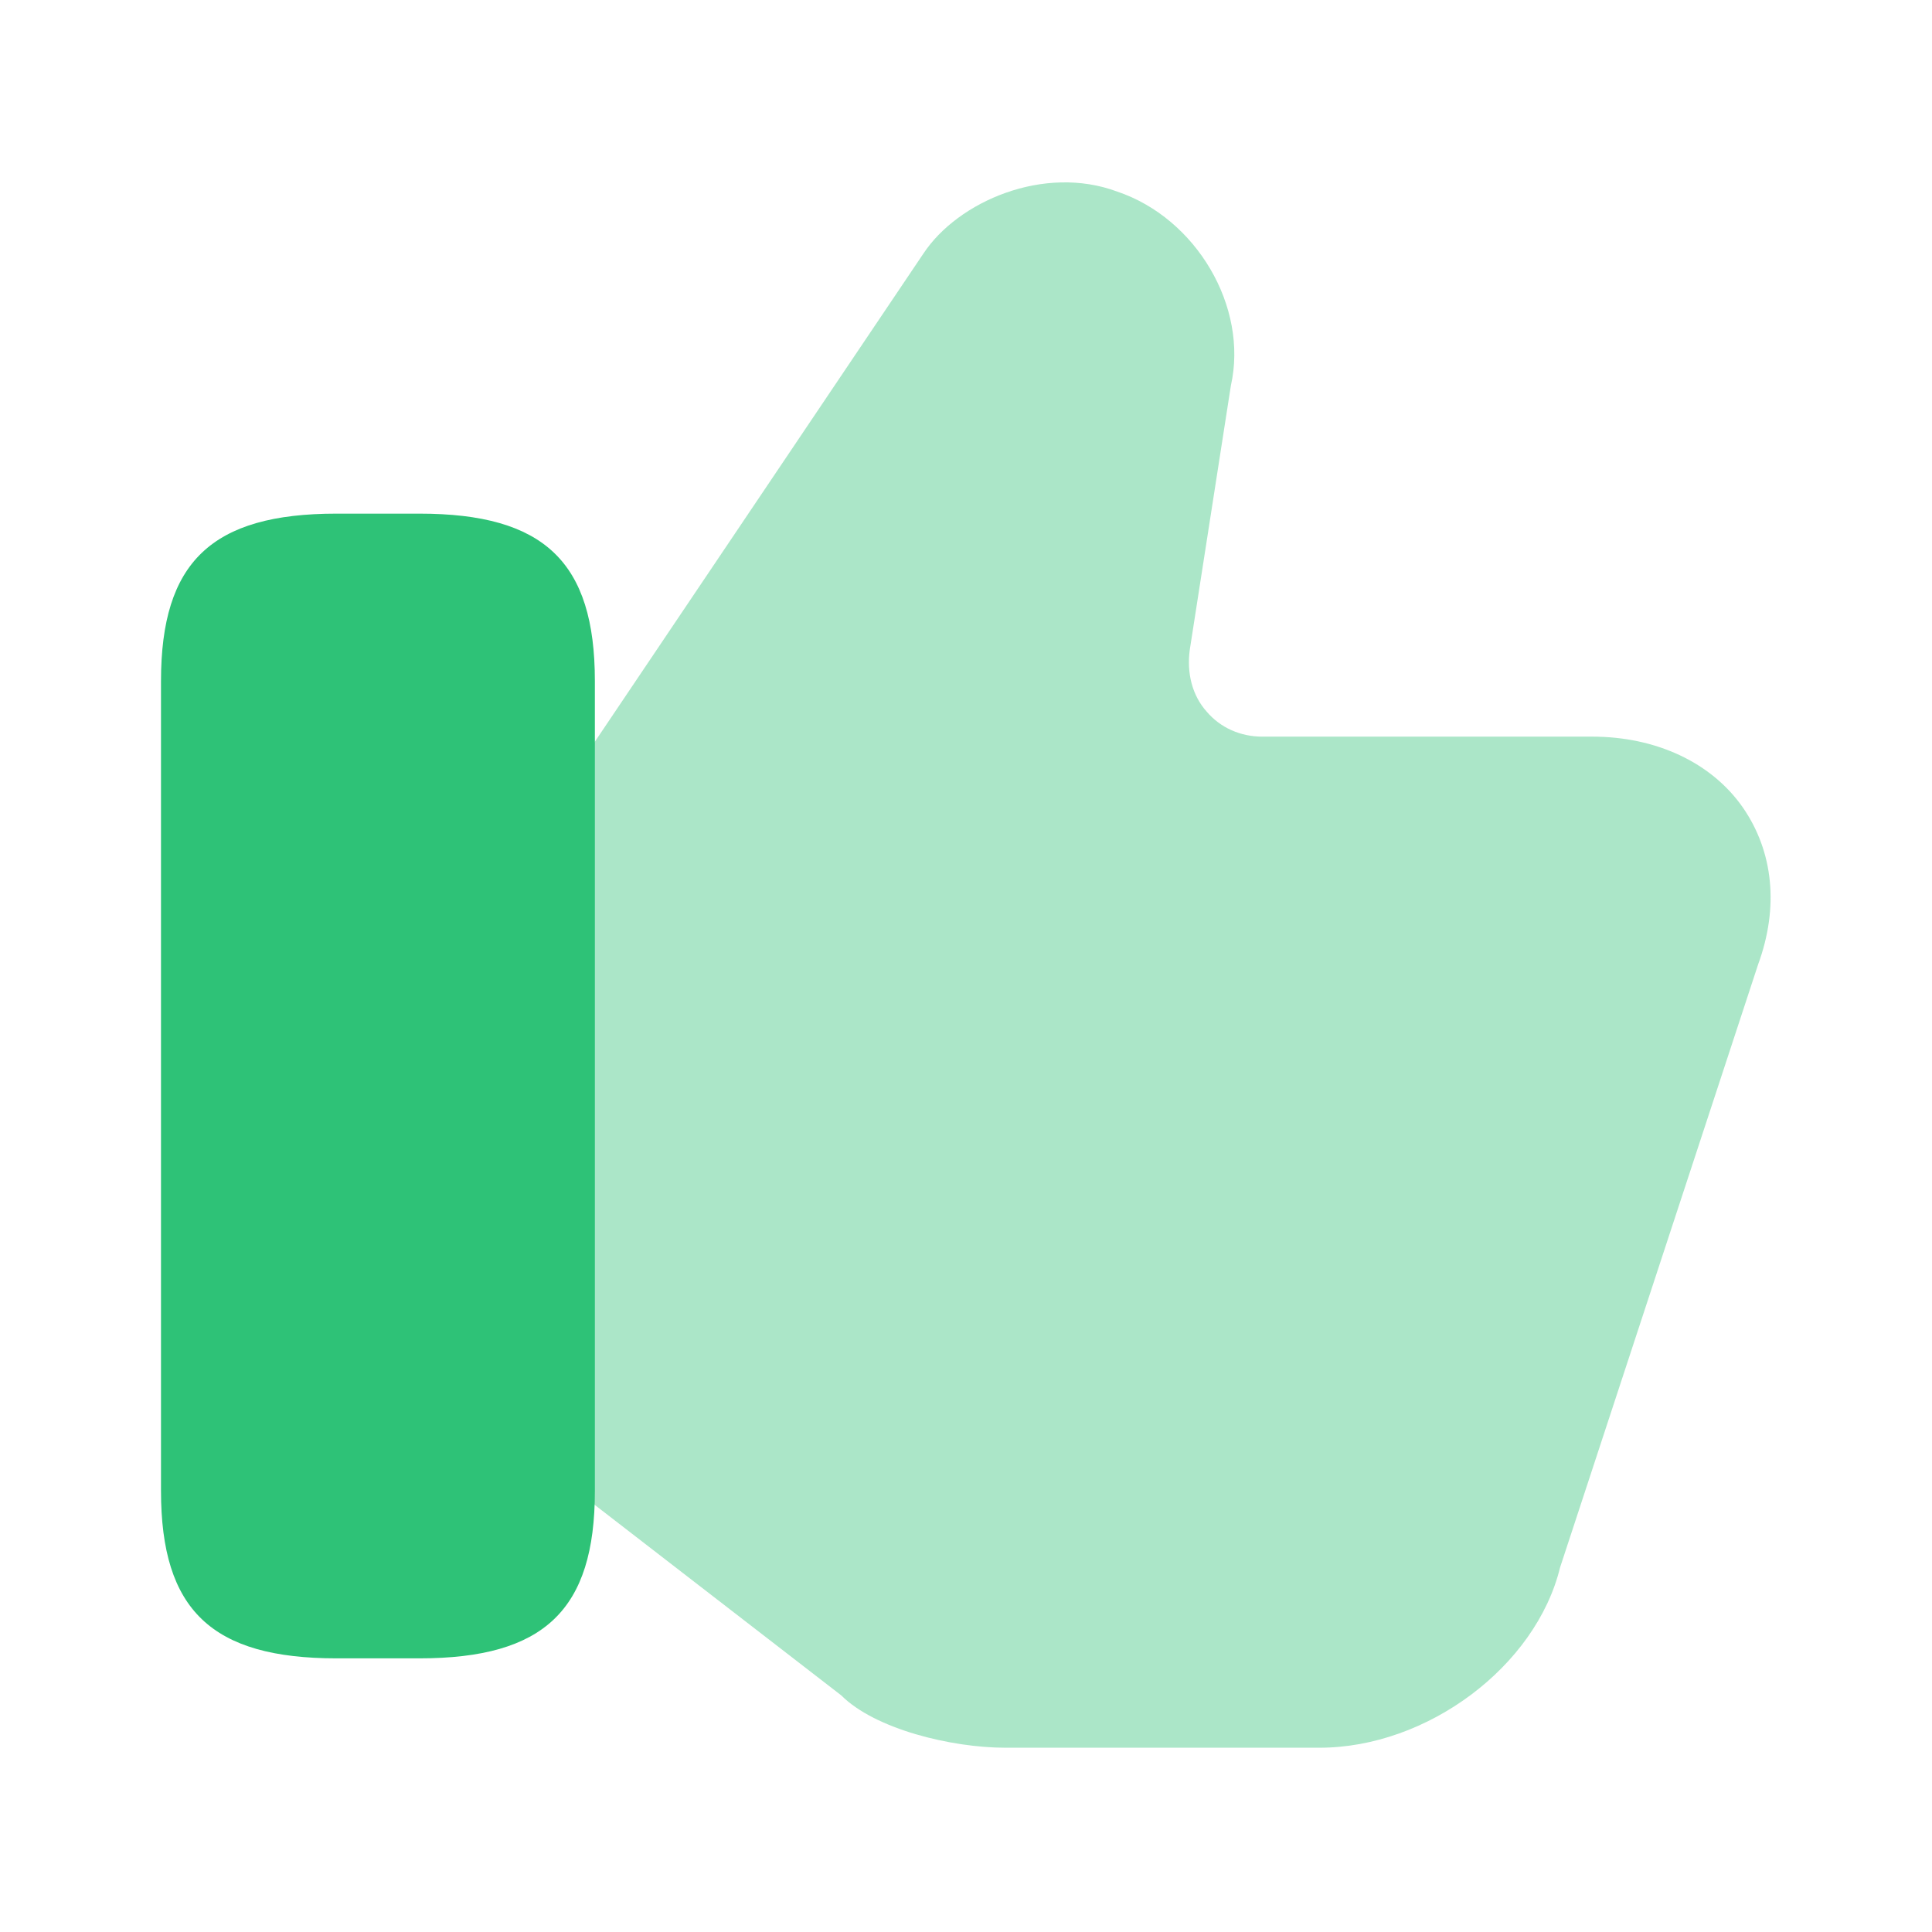 <svg width="42" height="42" viewBox="0 0 42 42" fill="none" xmlns="http://www.w3.org/2000/svg">
<g clip-path="url(#clip0_1866_12512)">
<mask id="mask0_1866_12512" style="mask-type:luminance" maskUnits="userSpaceOnUse" x="0" y="0" width="42" height="42">
<path d="M42 0H0V42H42V0Z" fill="white"/>
</mask>
<g mask="url(#mask0_1866_12512)">
<path opacity="0.4" d="M37.888 17.554C37.205 16.574 35.998 16.014 34.615 16.014H27.44C26.968 16.014 26.53 15.821 26.233 15.471C25.918 15.121 25.795 14.631 25.865 14.124L26.758 8.384C27.143 6.669 26.005 4.744 24.29 4.166C22.698 3.571 20.825 4.376 20.073 5.514L12.688 16.486L12.477 16.836V32.306L12.74 32.569L18.288 36.856C19.023 37.591 20.685 37.994 21.858 37.994H28.683C31.028 37.994 33.39 36.226 33.915 34.074L38.22 20.966C38.675 19.724 38.553 18.516 37.888 17.554Z" fill="#2EC277"/>
<path d="M9.117 11.166H7.315C4.603 11.166 3.5 12.216 3.5 14.806V32.411C3.5 35.001 4.603 36.051 7.315 36.051H9.117C11.83 36.051 12.932 35.001 12.932 32.411V14.806C12.932 12.216 11.83 11.166 9.117 11.166Z" fill="#2EC277"/>
</g>
</g>
<defs>
<clipPath id="clip0_1866_12512">
<rect width="42" height="42" fill="white"/>
</clipPath>
</defs>
</svg>
